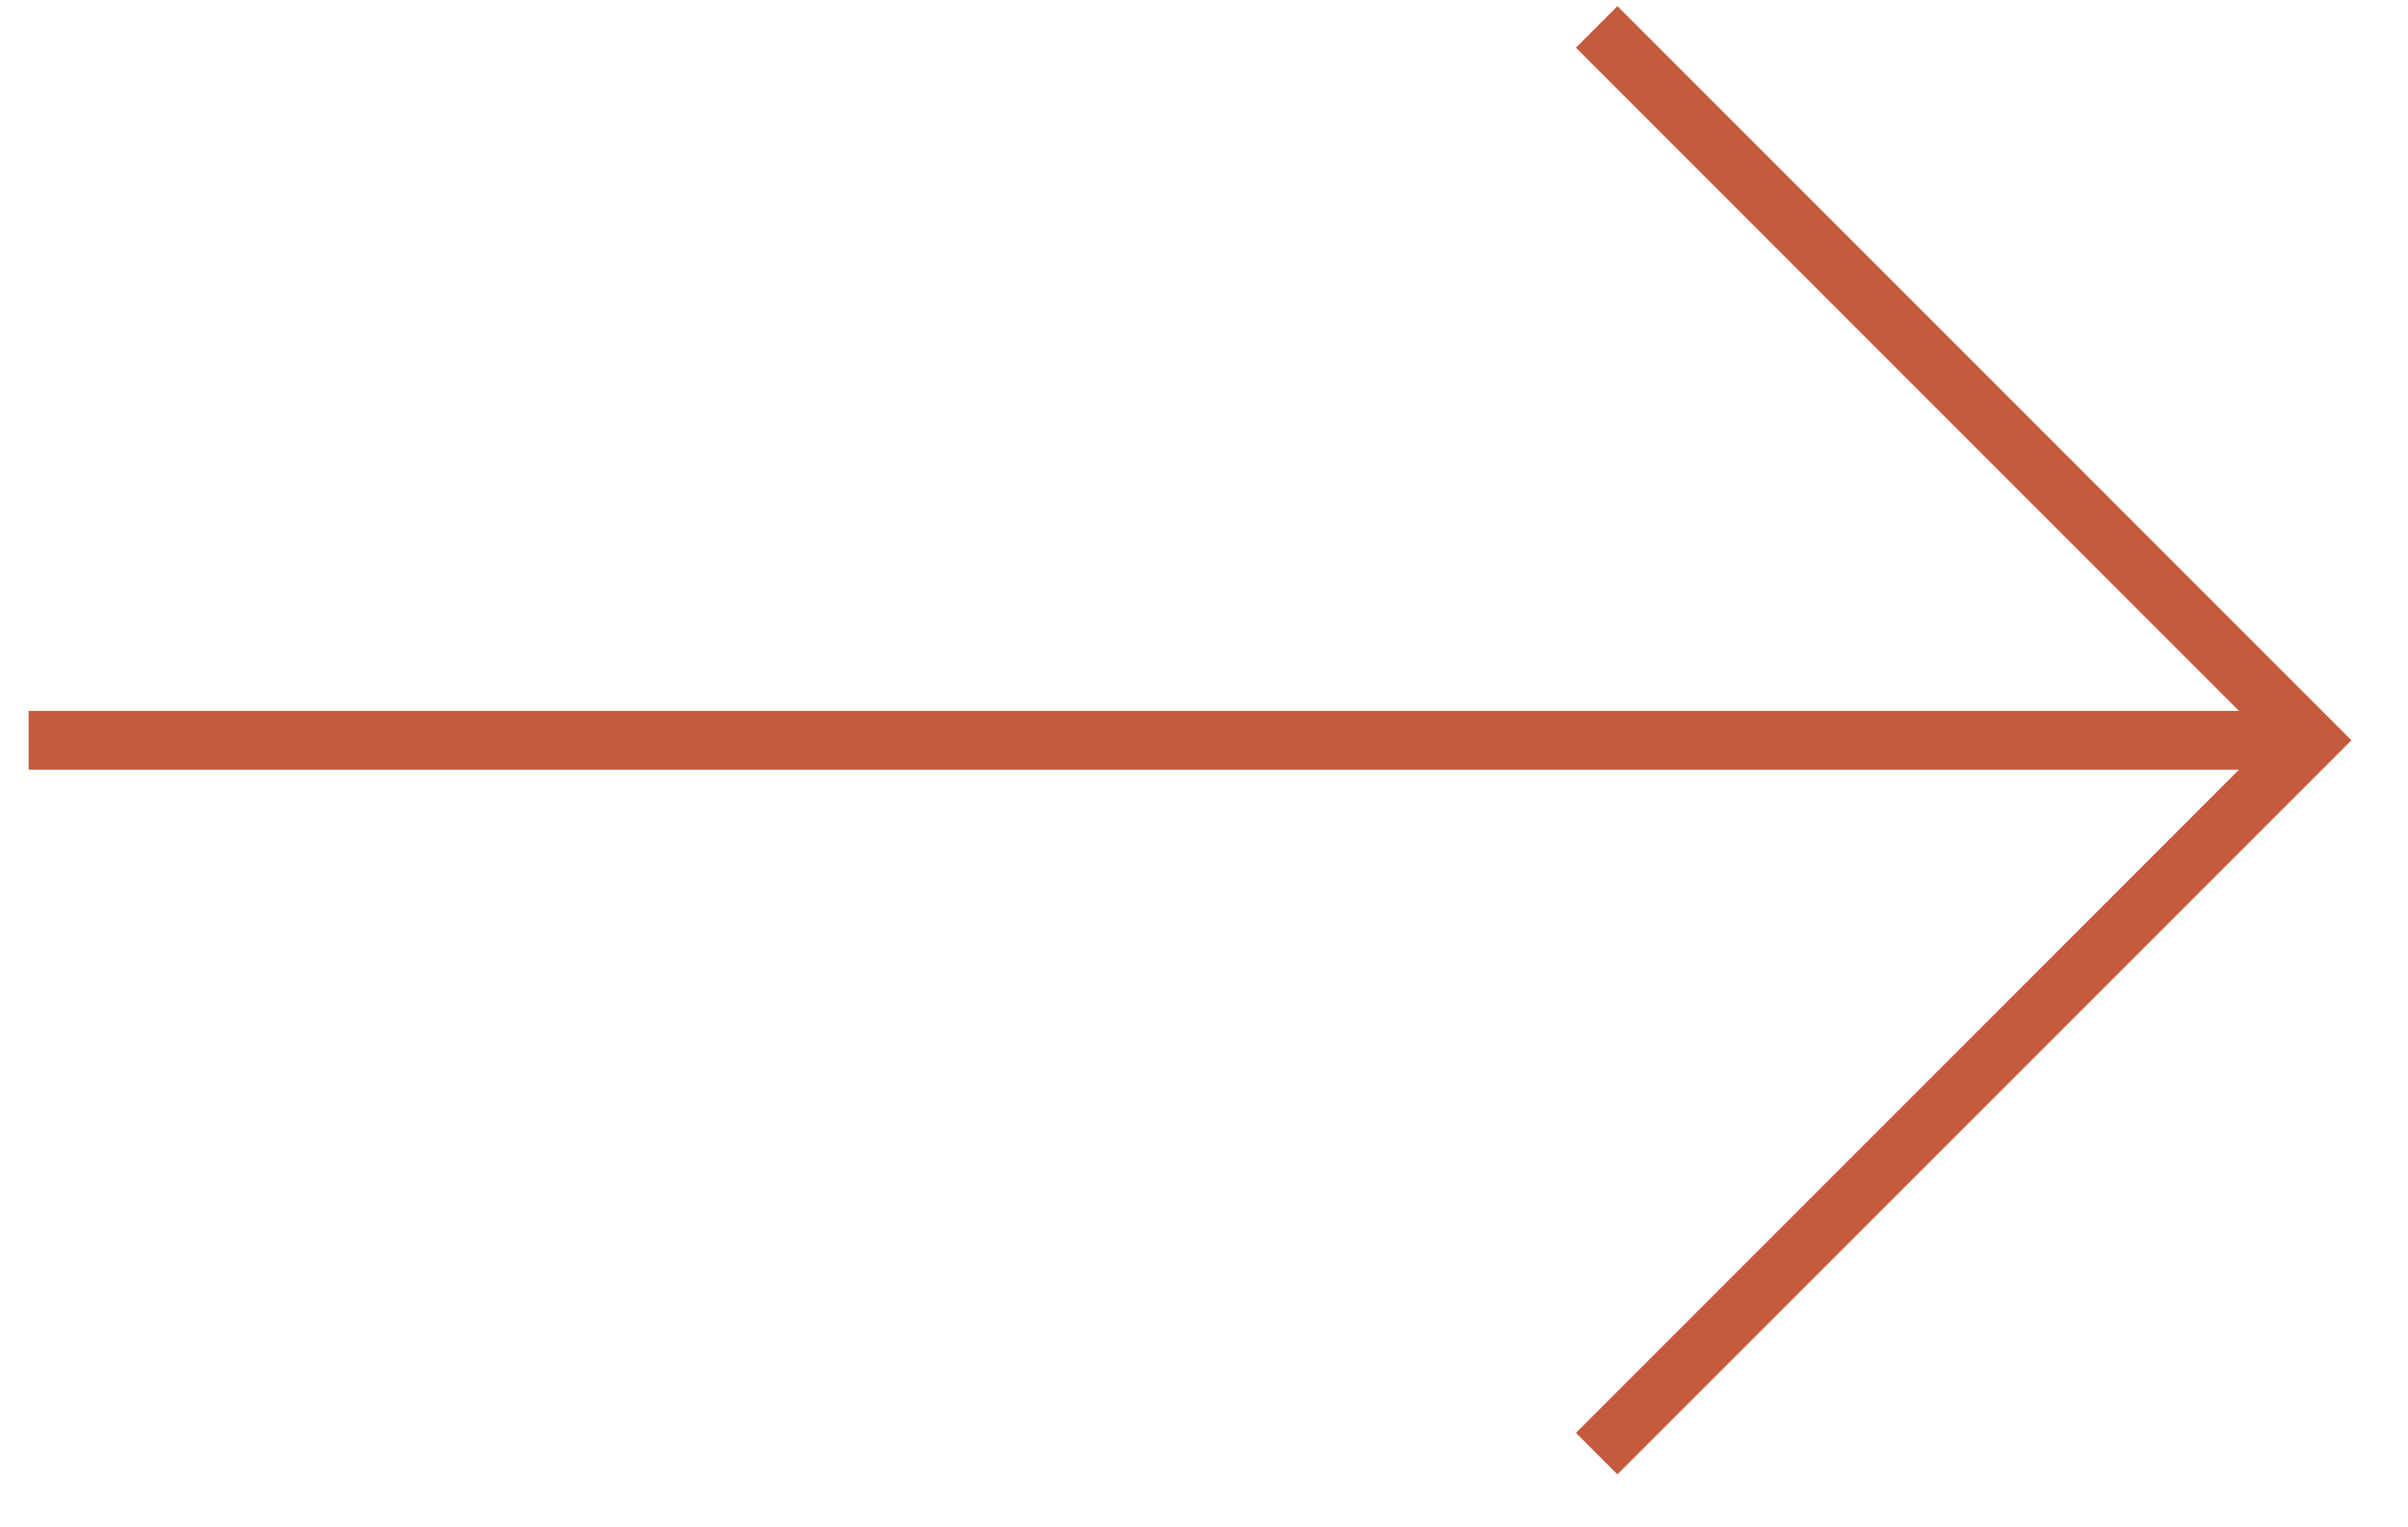 <svg xmlns="http://www.w3.org/2000/svg" fill="none" viewBox="0 0 41 26" height="26" width="41">
<path stroke="#C45B3D" d="M0.487 12.602H39.33"></path>
<path stroke="#C45B3D" d="M27.186 0.458L39.33 12.602L27.186 24.745"></path>
</svg>
